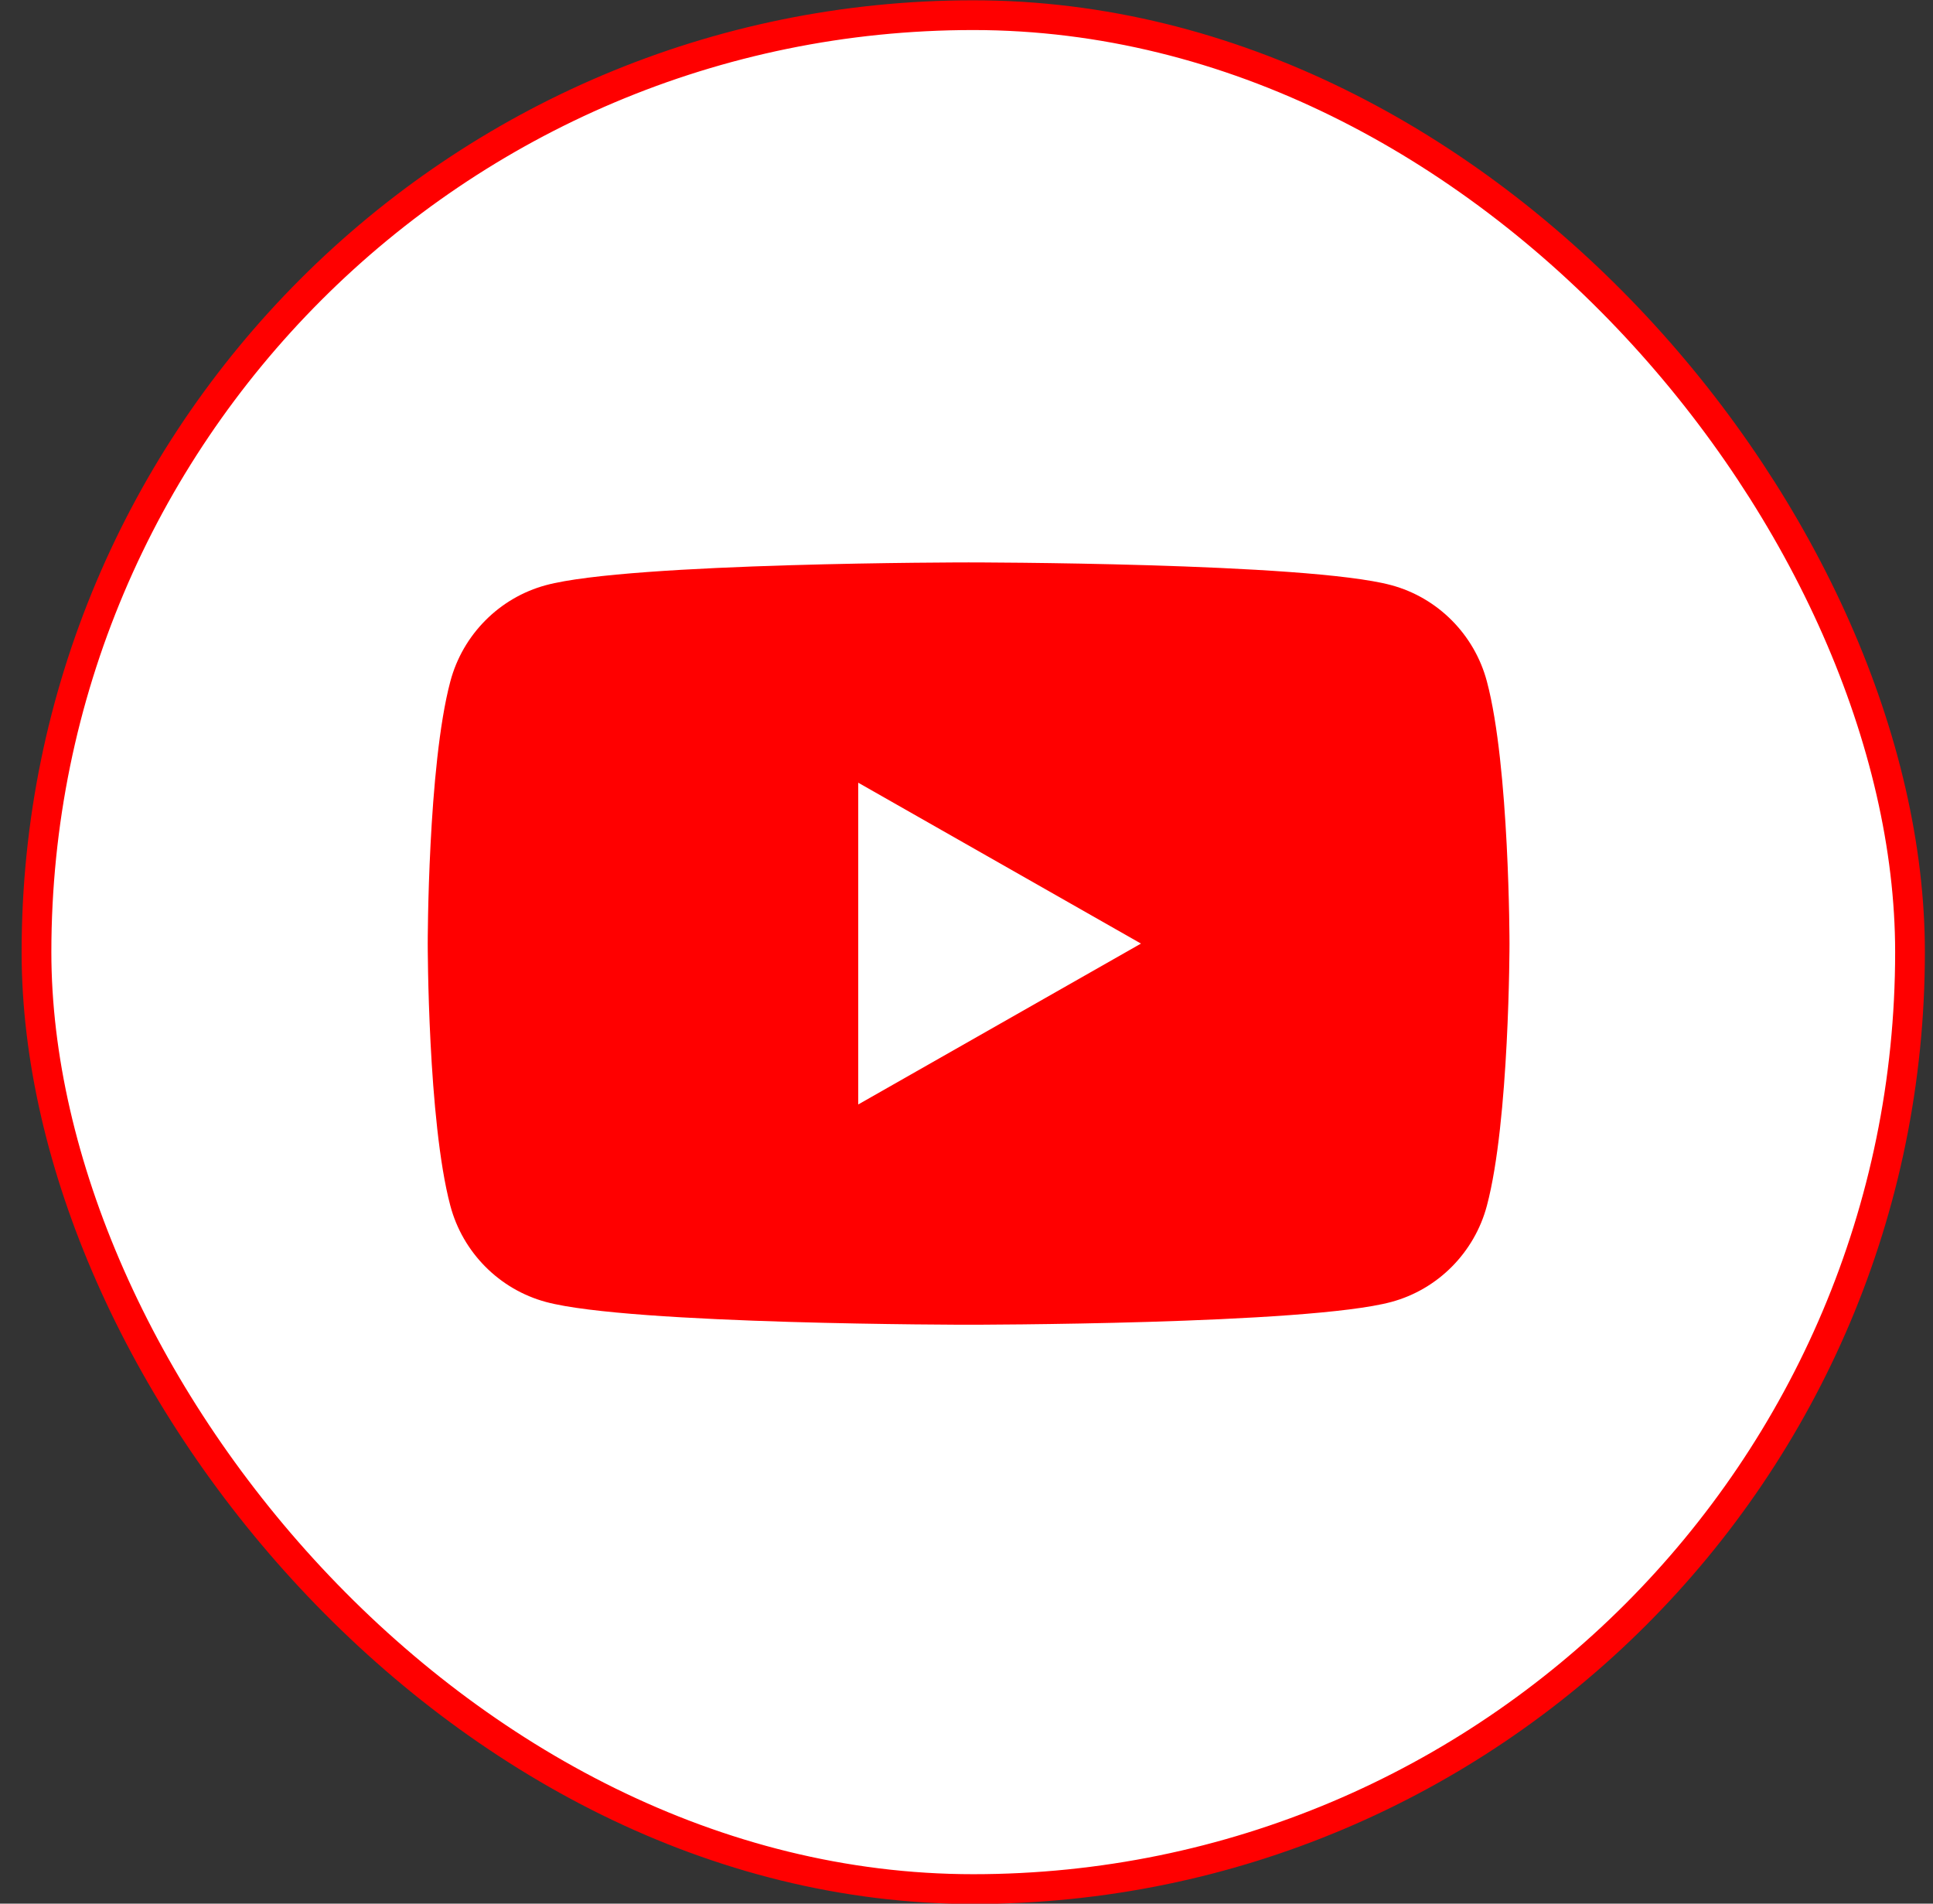 <svg xmlns="http://www.w3.org/2000/svg" width="65" height="64" viewBox="0 0 65 64" fill="none"><rect x="0" y="0" width="65" height="64" fill="#333333" stroke="none"/><rect x="1.227" y="0.51" width="63" height="63" rx="31.5" fill="white" stroke="#FF0000"></rect><path d="M49.999 22.91C49.581 21.335 48.348 20.094 46.783 19.673C43.946 18.908 32.571 18.908 32.571 18.908C32.571 18.908 21.196 18.908 18.359 19.673C16.794 20.094 15.561 21.335 15.143 22.91C14.383 25.765 14.383 31.723 14.383 31.723C14.383 31.723 14.383 37.68 15.143 40.535C15.561 42.11 16.794 43.351 18.359 43.772C21.196 44.537 32.571 44.537 32.571 44.537C32.571 44.537 43.946 44.537 46.783 43.772C48.348 43.351 49.581 42.11 49.999 40.535C50.759 37.68 50.759 31.723 50.759 31.723C50.759 31.723 50.759 25.765 49.999 22.91Z" fill="#FF0000"></path><path d="M28.859 37.132L38.367 31.723L28.859 26.314V37.132Z" fill="white"></path></svg>